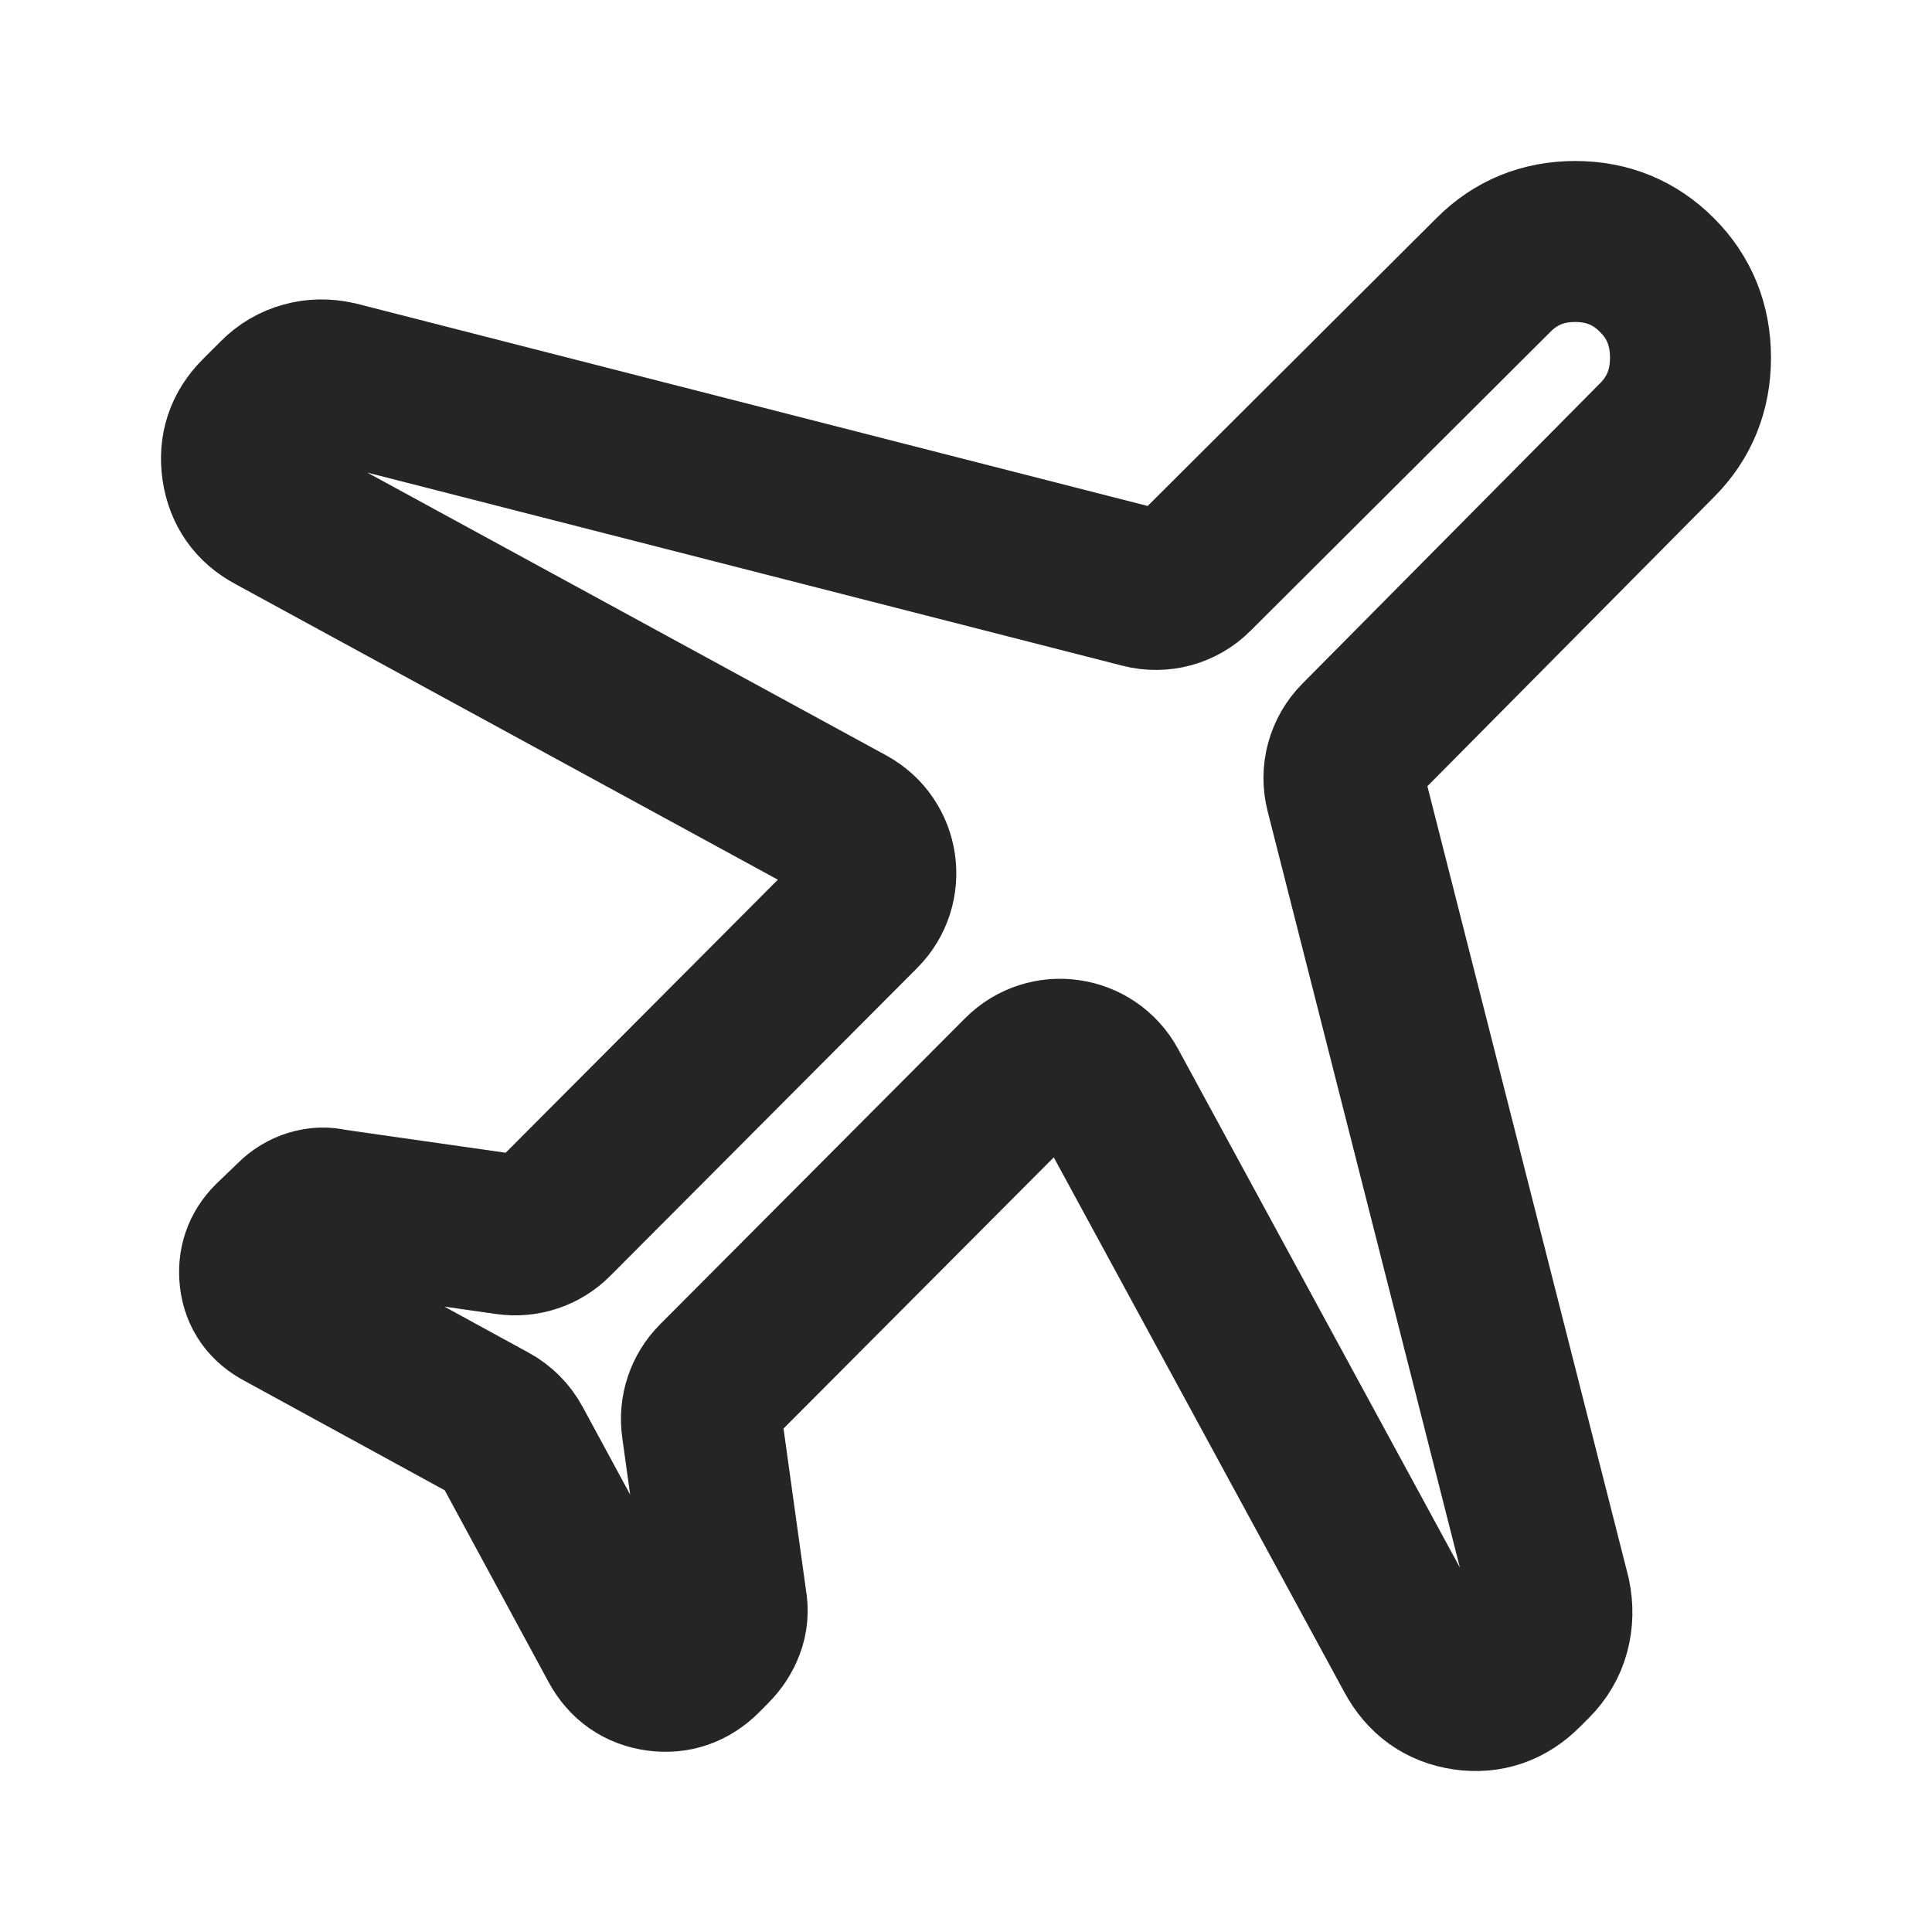 <svg width="18" height="18" viewBox="0 0 18 18" fill="none" xmlns="http://www.w3.org/2000/svg">
<path d="M4.768 13.463C4.722 13.378 4.652 13.308 4.568 13.262L2.636 12.206C2.51 12.141 2.438 12.042 2.422 11.908C2.406 11.774 2.445 11.66 2.539 11.566L2.742 11.371C2.788 11.324 2.843 11.291 2.907 11.271C2.97 11.252 3.029 11.25 3.085 11.265L4.729 11.5C4.885 11.522 5.043 11.47 5.154 11.358L8.014 8.489C8.249 8.253 8.192 7.857 7.899 7.697L2.55 4.782C2.383 4.693 2.285 4.555 2.257 4.366C2.229 4.177 2.283 4.015 2.418 3.879L2.586 3.711C2.659 3.637 2.744 3.587 2.84 3.561C2.935 3.534 3.034 3.533 3.137 3.556L10.645 5.476C10.815 5.52 10.997 5.471 11.121 5.346L13.913 2.563C14.121 2.354 14.375 2.25 14.676 2.25C14.976 2.25 15.23 2.354 15.438 2.563C15.646 2.771 15.75 3.028 15.75 3.332C15.75 3.636 15.646 3.893 15.438 4.101L12.666 6.898C12.543 7.022 12.493 7.203 12.537 7.373L14.443 14.871C14.466 14.983 14.464 15.092 14.436 15.196C14.408 15.301 14.354 15.393 14.275 15.473L14.191 15.557C14.038 15.711 13.858 15.773 13.651 15.743C13.444 15.713 13.289 15.602 13.186 15.411L10.317 10.131C10.157 9.837 9.759 9.779 9.523 10.016L6.681 12.868C6.571 12.978 6.518 13.135 6.54 13.29L6.767 14.923C6.782 15.003 6.776 15.078 6.749 15.149C6.723 15.219 6.682 15.282 6.626 15.338L6.543 15.422C6.425 15.54 6.287 15.588 6.129 15.566C5.97 15.544 5.851 15.461 5.772 15.317L4.768 13.463Z" stroke="#252525" stroke-width="1.5"/>
</svg>
